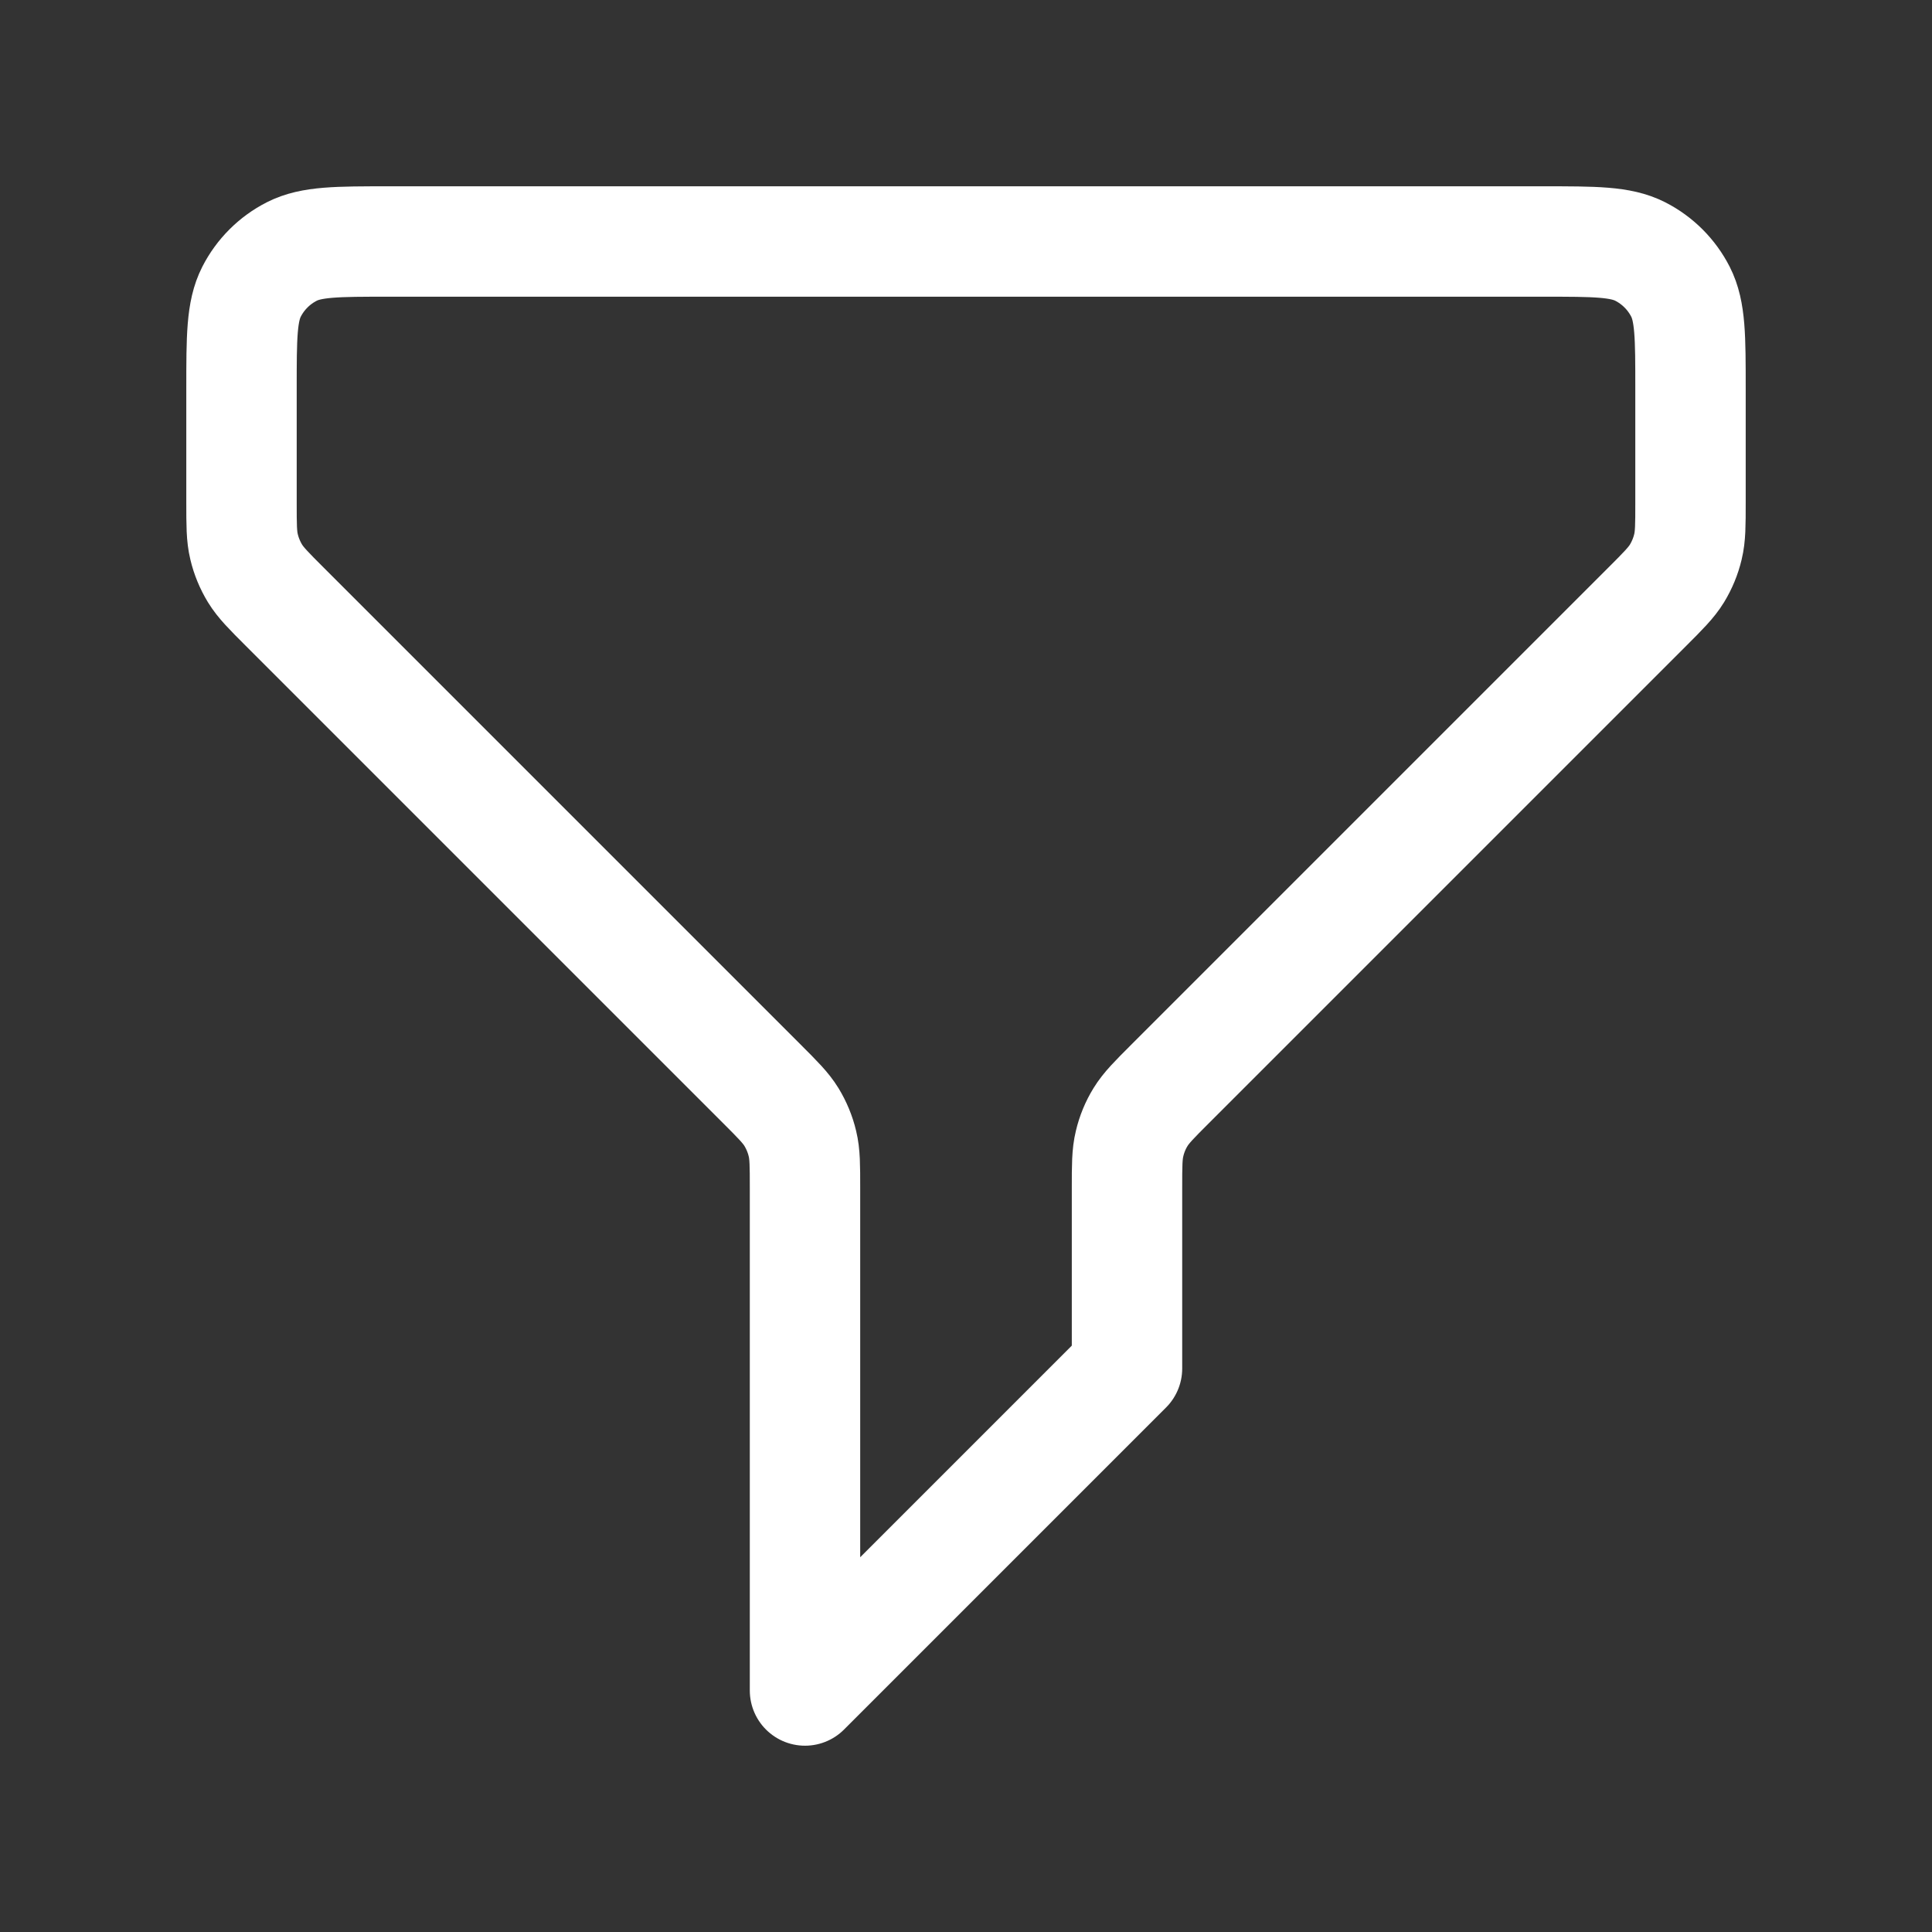 <svg width="21" height="21" viewBox="0 0 21 21" fill="none" xmlns="http://www.w3.org/2000/svg">
<rect x="0" y="0" width="21" height="21" fill="#333333" stroke="none"/>
<path d="M2.625 4.225C2.625 3.665 2.625 3.385 2.734 3.171C2.83 2.983 2.983 2.83 3.171 2.734C3.385 2.625 3.665 2.625 4.225 2.625H16.775C17.335 2.625 17.615 2.625 17.829 2.734C18.017 2.83 18.17 2.983 18.266 3.171C18.375 3.385 18.375 3.665 18.375 4.225V5.462C18.375 5.707 18.375 5.829 18.347 5.944C18.323 6.046 18.282 6.144 18.228 6.233C18.166 6.334 18.079 6.421 17.906 6.594L12.719 11.781C12.546 11.954 12.459 12.041 12.397 12.142C12.342 12.231 12.302 12.329 12.278 12.431C12.25 12.546 12.25 12.668 12.25 12.913V14.875L8.75 18.375V12.913C8.75 12.668 8.75 12.546 8.722 12.431C8.698 12.329 8.657 12.231 8.603 12.142C8.541 12.041 8.454 11.954 8.281 11.781L3.094 6.594C2.921 6.421 2.834 6.334 2.772 6.233C2.718 6.144 2.677 6.046 2.653 5.944C2.625 5.829 2.625 5.707 2.625 5.462V4.225Z" stroke="white" stroke-width="1.2" stroke-linecap="round" stroke-linejoin="round"/>
</svg>
